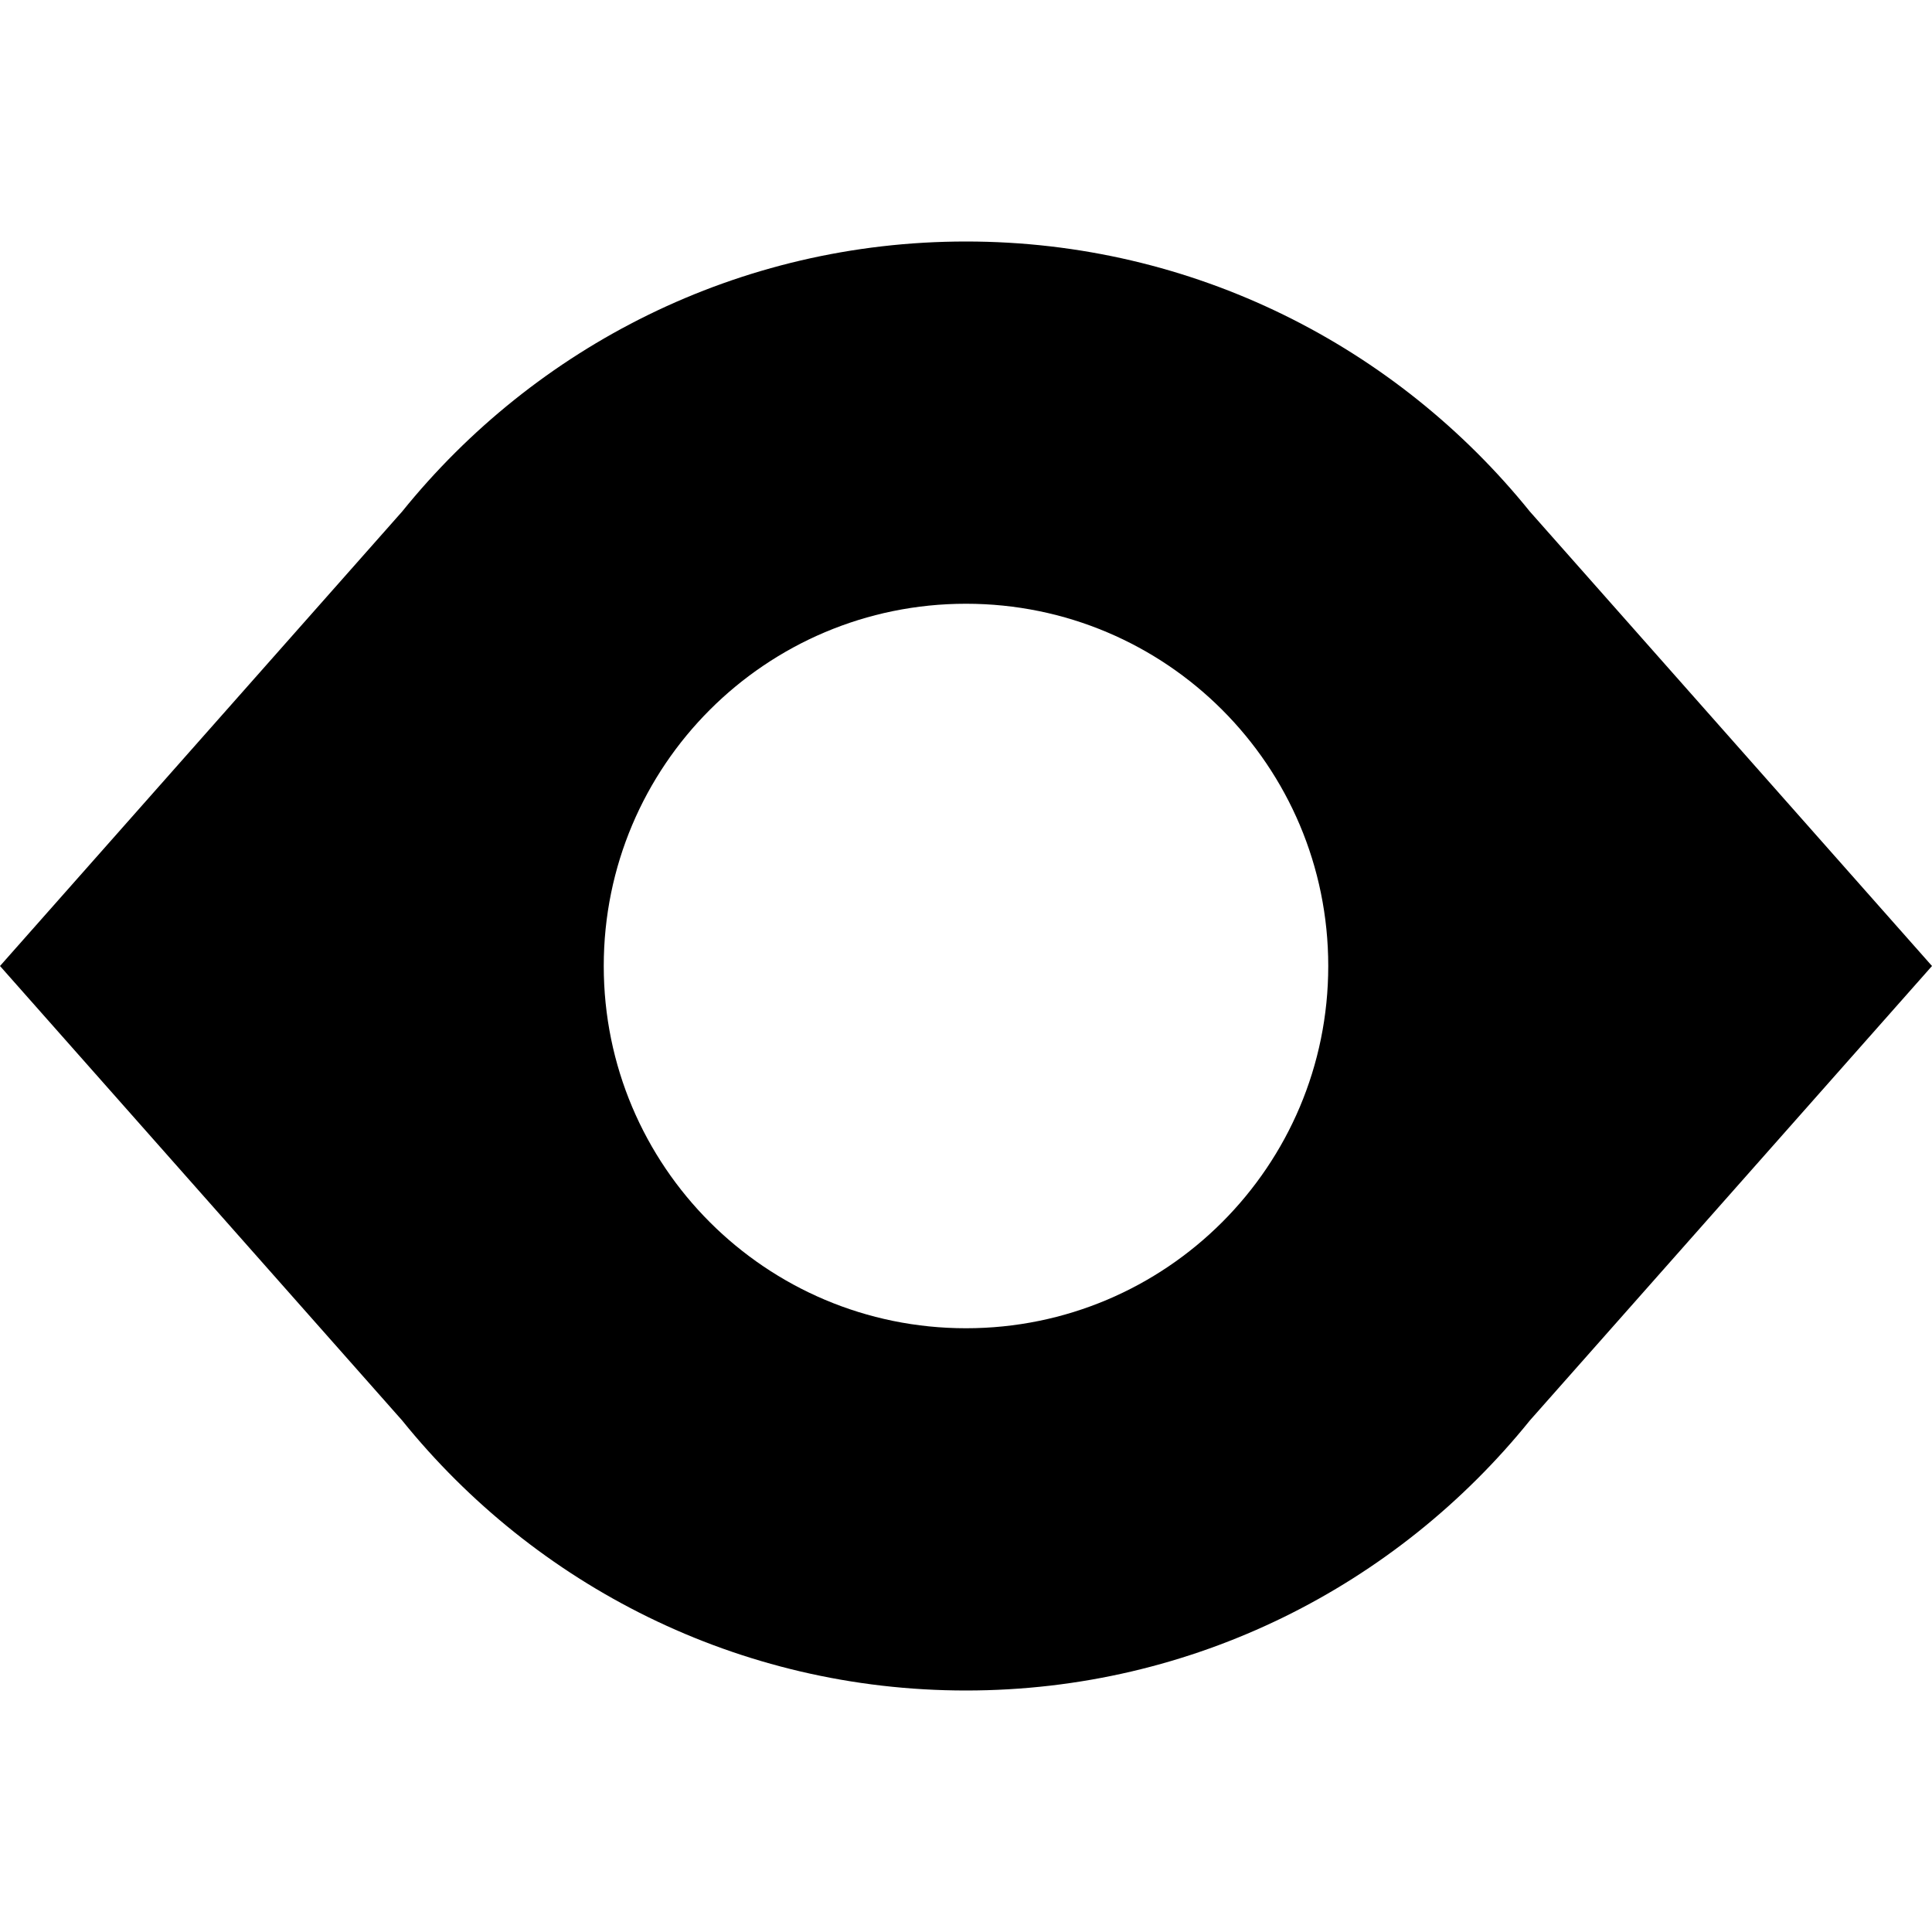<svg width="12" height="12" viewBox="0 0 12 12" fill="none" xmlns="http://www.w3.org/2000/svg">
<path d="M9.502 3.177C8.677 2.155 7.416 1.5 6 1.5C4.584 1.5 3.323 2.155 2.498 3.177L0 6L2.498 8.823C3.323 9.845 4.584 10.5 6 10.5C7.416 10.5 8.677 9.845 9.502 8.823L12 6L9.502 3.177ZM6 8.25C4.757 8.25 3.75 7.243 3.75 6C3.75 4.757 4.757 3.75 6 3.75C7.243 3.75 8.25 4.757 8.25 6C8.25 7.243 7.243 8.25 6 8.25Z" fill="black"/>
</svg>
